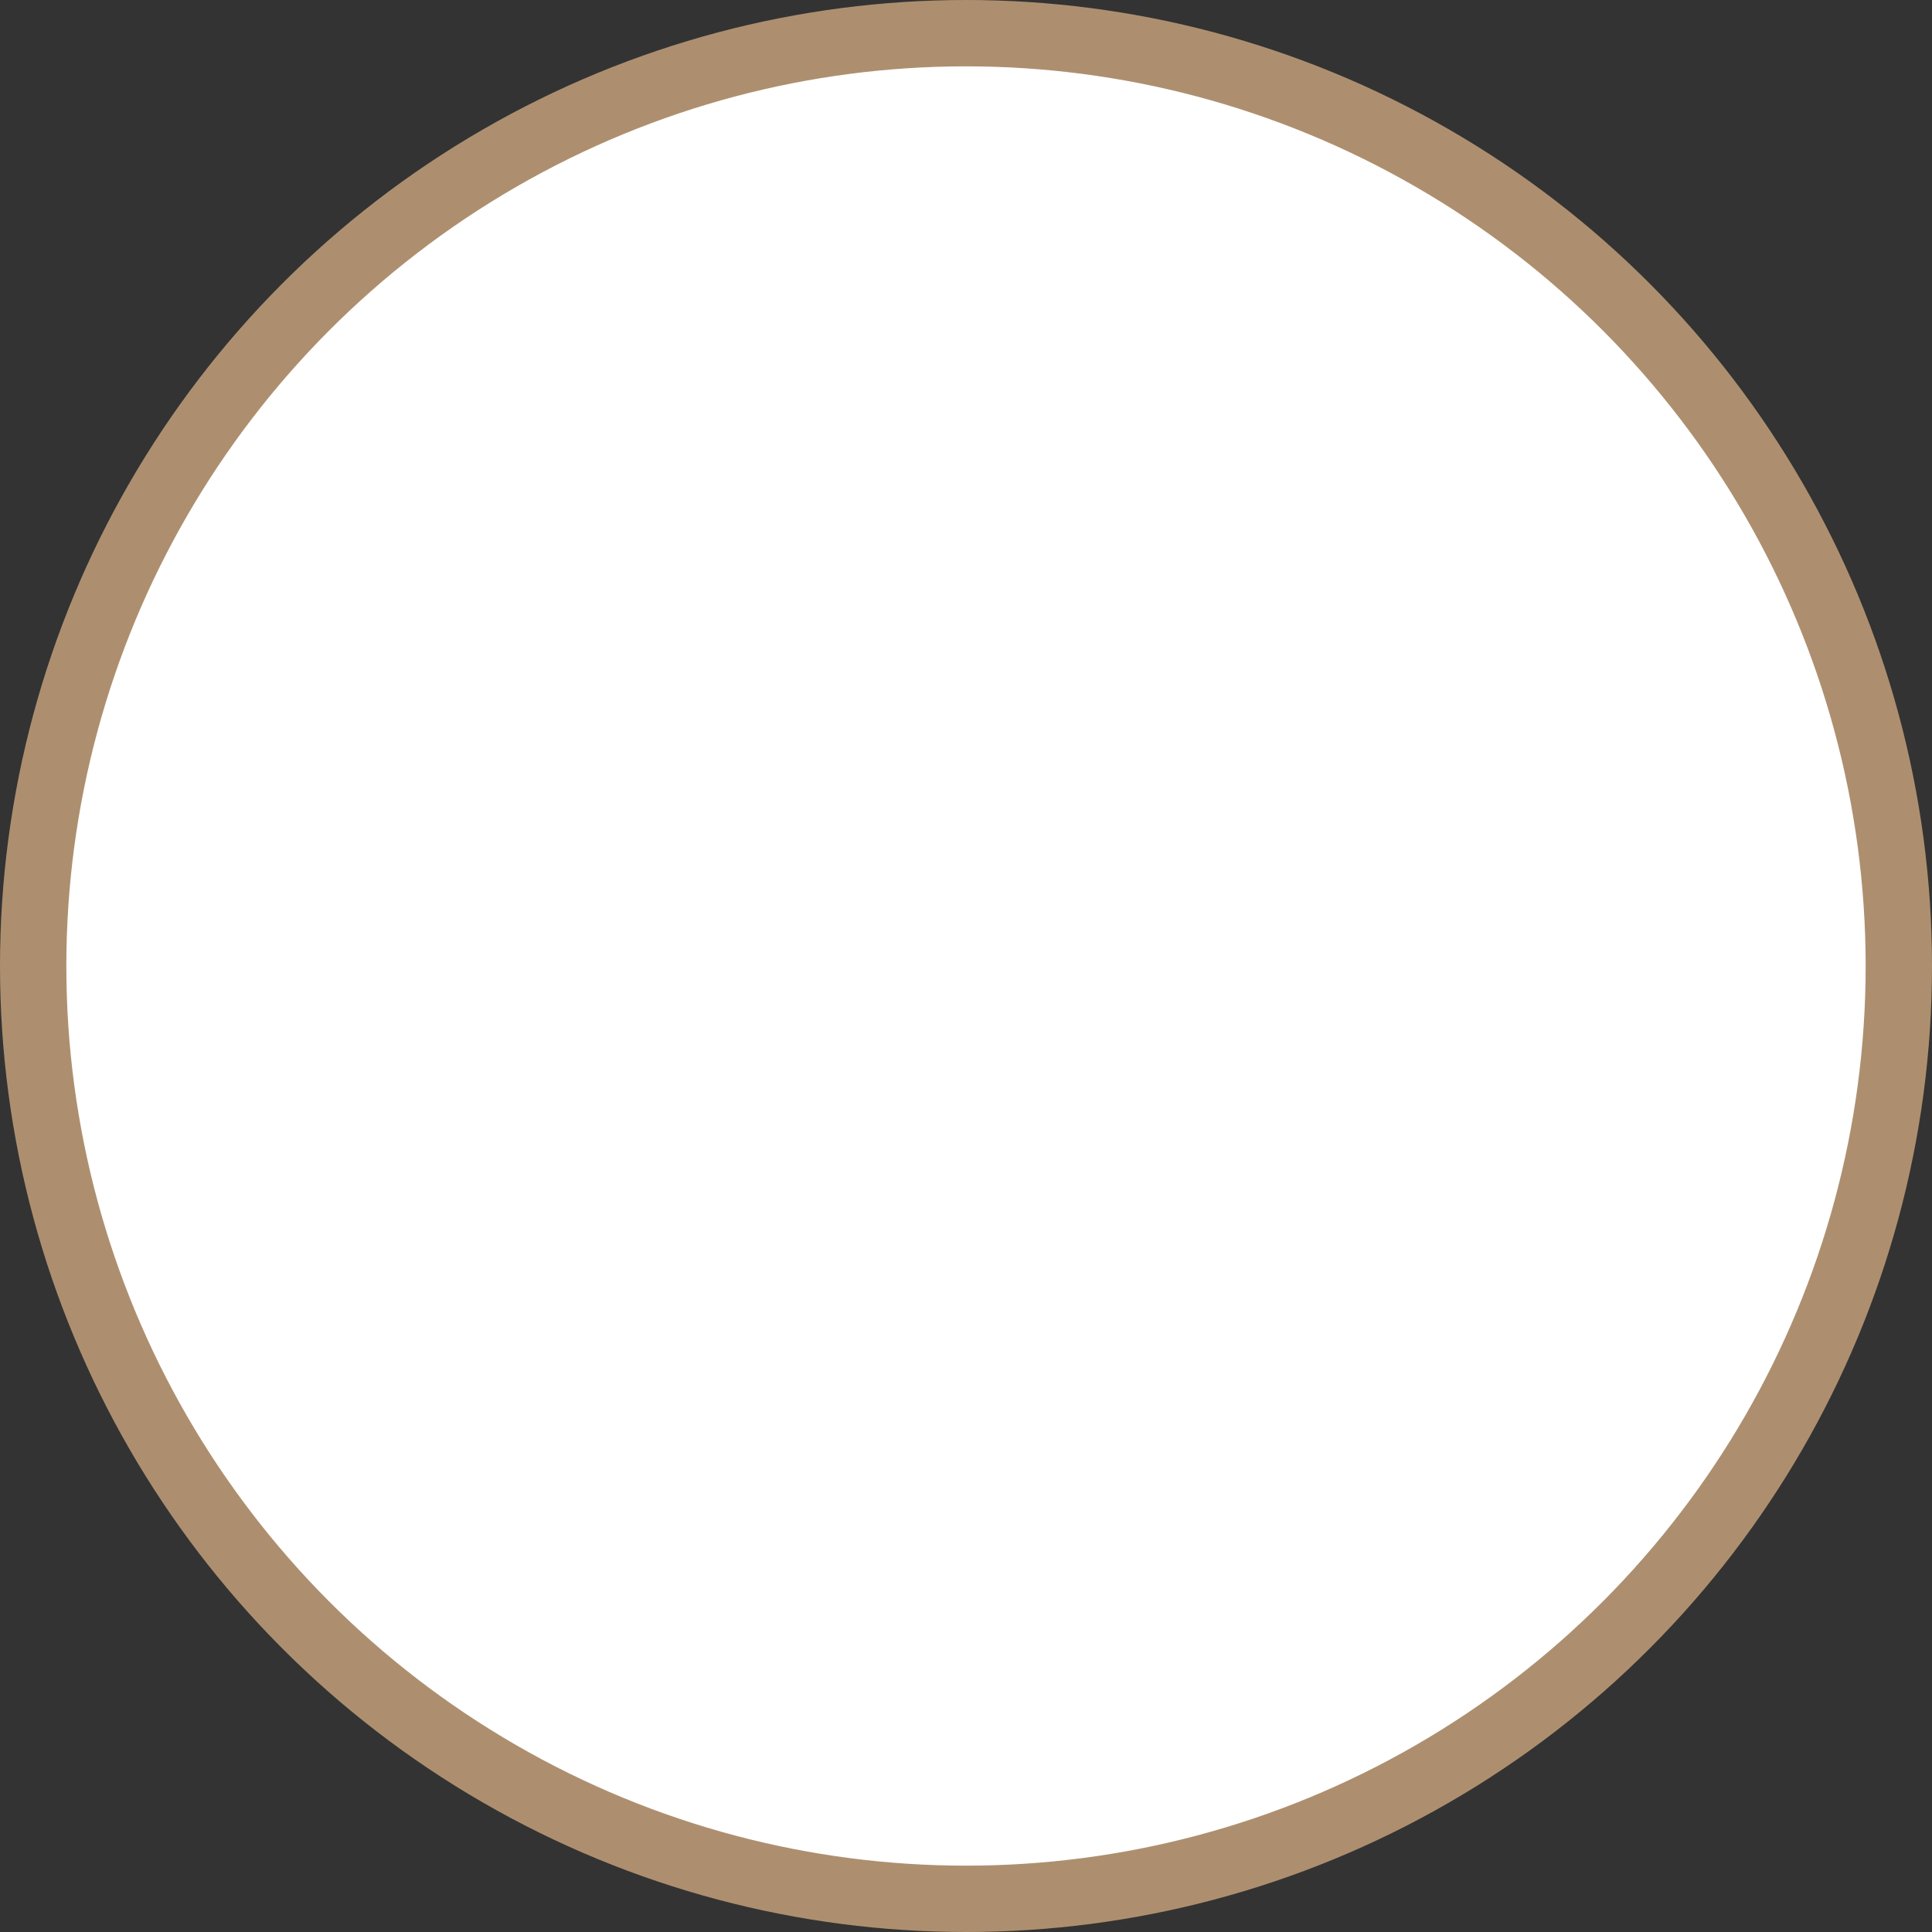 <svg xmlns="http://www.w3.org/2000/svg" width="43.68" height="43.68" viewBox="0 0 43.68 43.68">
  <rect x="0" y="0" width="43.68" height="43.68" fill="#333333" stroke="none"/>
  <title>prev-circle</title>
  <circle cx="21.84" cy="21.84" r="21.09" fill="#fff" stroke="#ad8f6f" stroke-miterlimit="10" stroke-width="1.5"/>
</svg>

